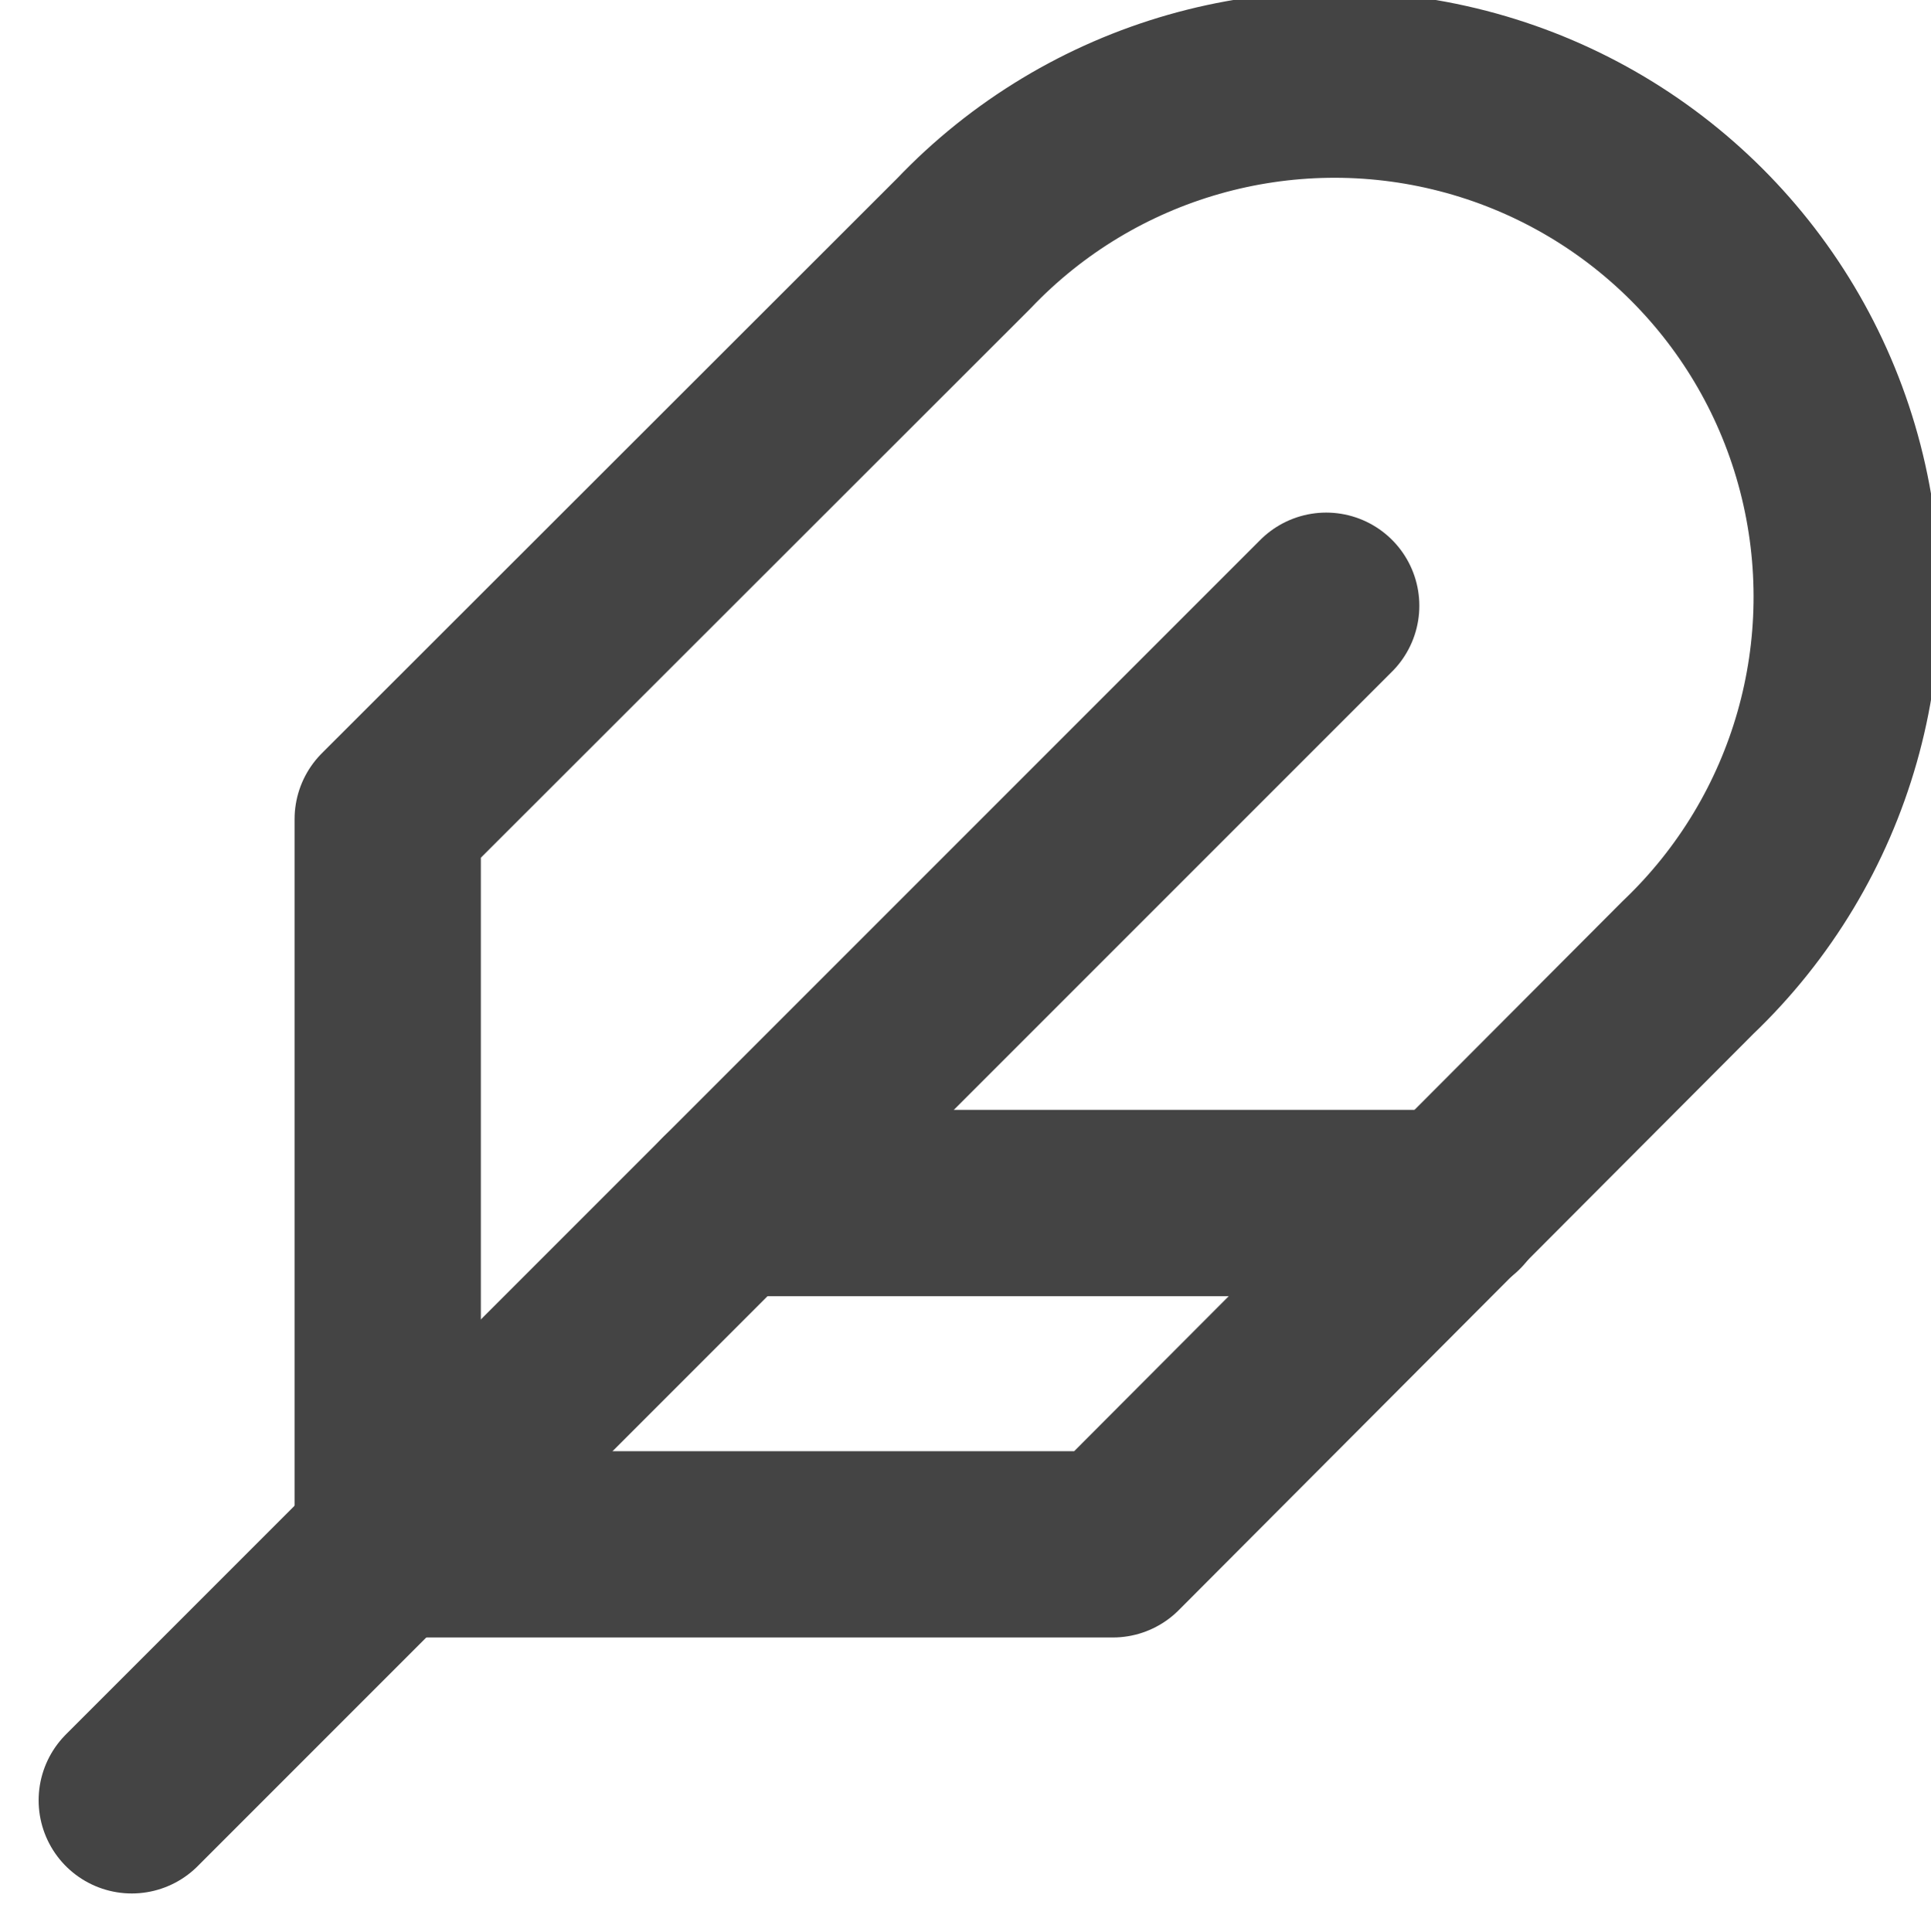 <svg xmlns="http://www.w3.org/2000/svg" width="15.549" height="15.556" fill="none" stroke="#444" stroke-linejoin="round" stroke-width="1.5" xmlns:v="https://vecta.io/nano"><path d="M13.592 7.79c1.084-1.033 1.522-2.572 1.146-4.022S13.229 1.188 11.78.813 8.791.877 7.759 1.962L3.122 6.595v5.839h5.839z"/><g stroke-linecap="round"><path d="M10.679 4.877l-9.618 9.618"/><path d="M11.709 9.686H5.87"/></g></svg>